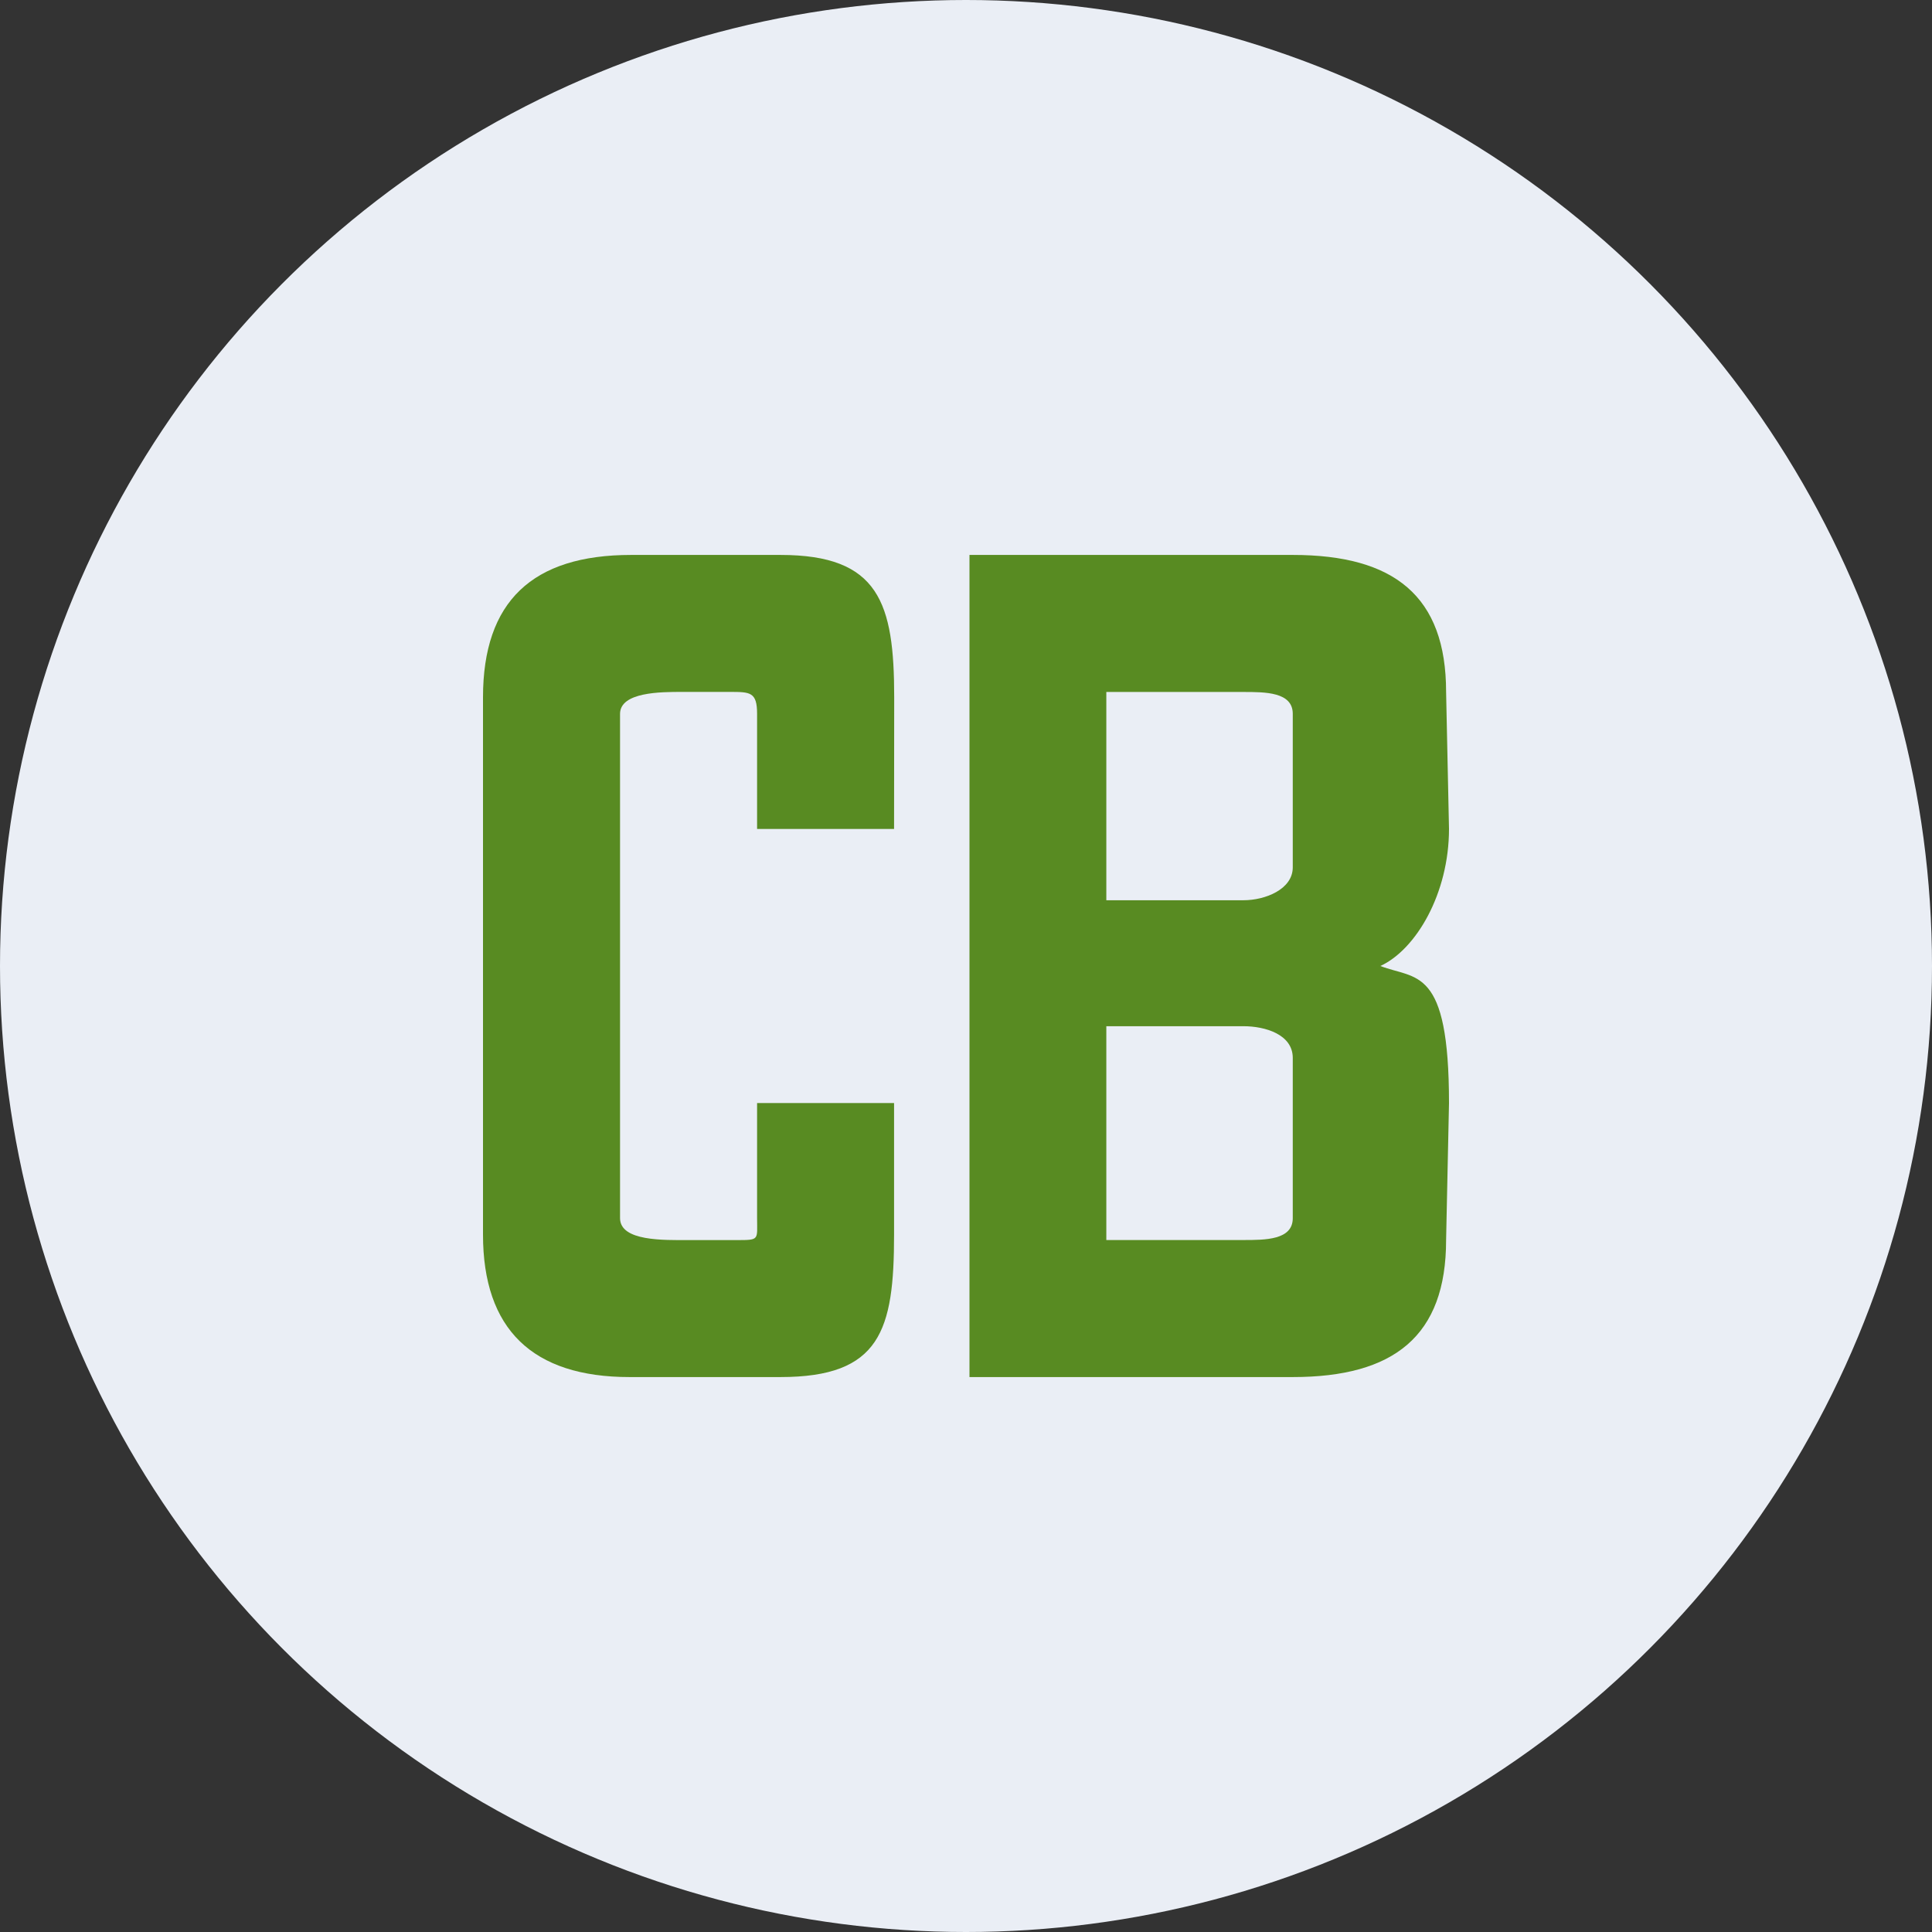 <?xml version='1.0' encoding='utf-8'?>
<svg xmlns="http://www.w3.org/2000/svg" id="Layer_1" data-name="Layer 1" viewBox="0 0 300 300" width="300" height="300"><rect x="0" y="0" width="300" height="300" fill="#333333" stroke="none"/><defs><clipPath id="bz_circular_clip"><circle cx="150.0" cy="150.0" r="150.0" /></clipPath></defs><g clip-path="url(#bz_circular_clip)"><rect x="-1.5" y="-1.5" width="303" height="303" fill="#eaeef5" /><path d="M138.83,128.72H117.56V110.85c0-3.41-1.07-3.41-4.26-3.41h-7.45c-3.19,0-9.57,0-9.57,3.41v78.3c0,3.62,6.81,3.41,10.64,3.41h7.44c3.62,0,3.2,0,3.2-3.41V171.28h21.27V191.7c0,14.9-2.12,22.13-17.66,22.13H97.77C82.66,213.83,75,206.39,75,191.7V108.29c0-14.89,7.66-22.12,23-22.12h23.19c15.32,0,17.66,7.44,17.66,22.12Z" fill="#588b22" /><path d="M214.34,150c5.55-2.55,10.66-11.27,10.66-21.29l-.45-21.26c0-14.9-8.07-21.28-23.81-21.28h-50.2V213.83h50.2c15.74,0,23.81-6.38,23.81-21.28l.45-21.26C225,150,219.89,152.14,214.34,150Zm-13.6,39.16c0,3.39-4.27,3.39-7.66,3.39H171.79v-33.2h21.29c3.39,0,7.66,1.28,7.66,4.92Zm0-54.48c0,3.41-4.27,5.11-7.66,5.11H171.79V107.45h21.29c3.39,0,7.66,0,7.66,3.39Z" fill="#588b22" /></g></svg>